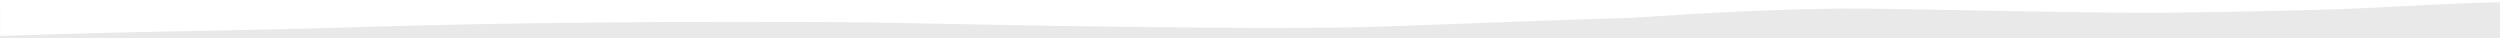 <svg xmlns="http://www.w3.org/2000/svg" preserveAspectRatio="none" width="100%" height="100%" viewBox="0 0 1300 20">
  <path fill="#eae9e9" d="M0.04,7.10542736e-15 L0.071,33.836 C5.378,33.7 10.663,33.55 15.887,33.366 C70.515,31.454 124.574,31.138 179.485,29.448 C268.23,26.715 358.285,26.122 448.617,26.77 C466.615,26.898 611.871,30.596 700,29.448 C720.449,29.182 803.717,25.745 823.963,25.217 C835.418,24.921 847.241,24.571 857.704,23.847 C889.649,21.642 922.604,20.07 957.642,19.606 C978.106,19.336 1090.551,22.239 1126.611,21.77 C1169.761,21.209 1210.13,20.606 1250.364,18.369 C1266.609,17.466 1283.137,16.715 1300,16.33 L1300,71 L0,71 L0,0 L0.04,0 Z" transform="translate(0 -15.164)"/>
</svg>
